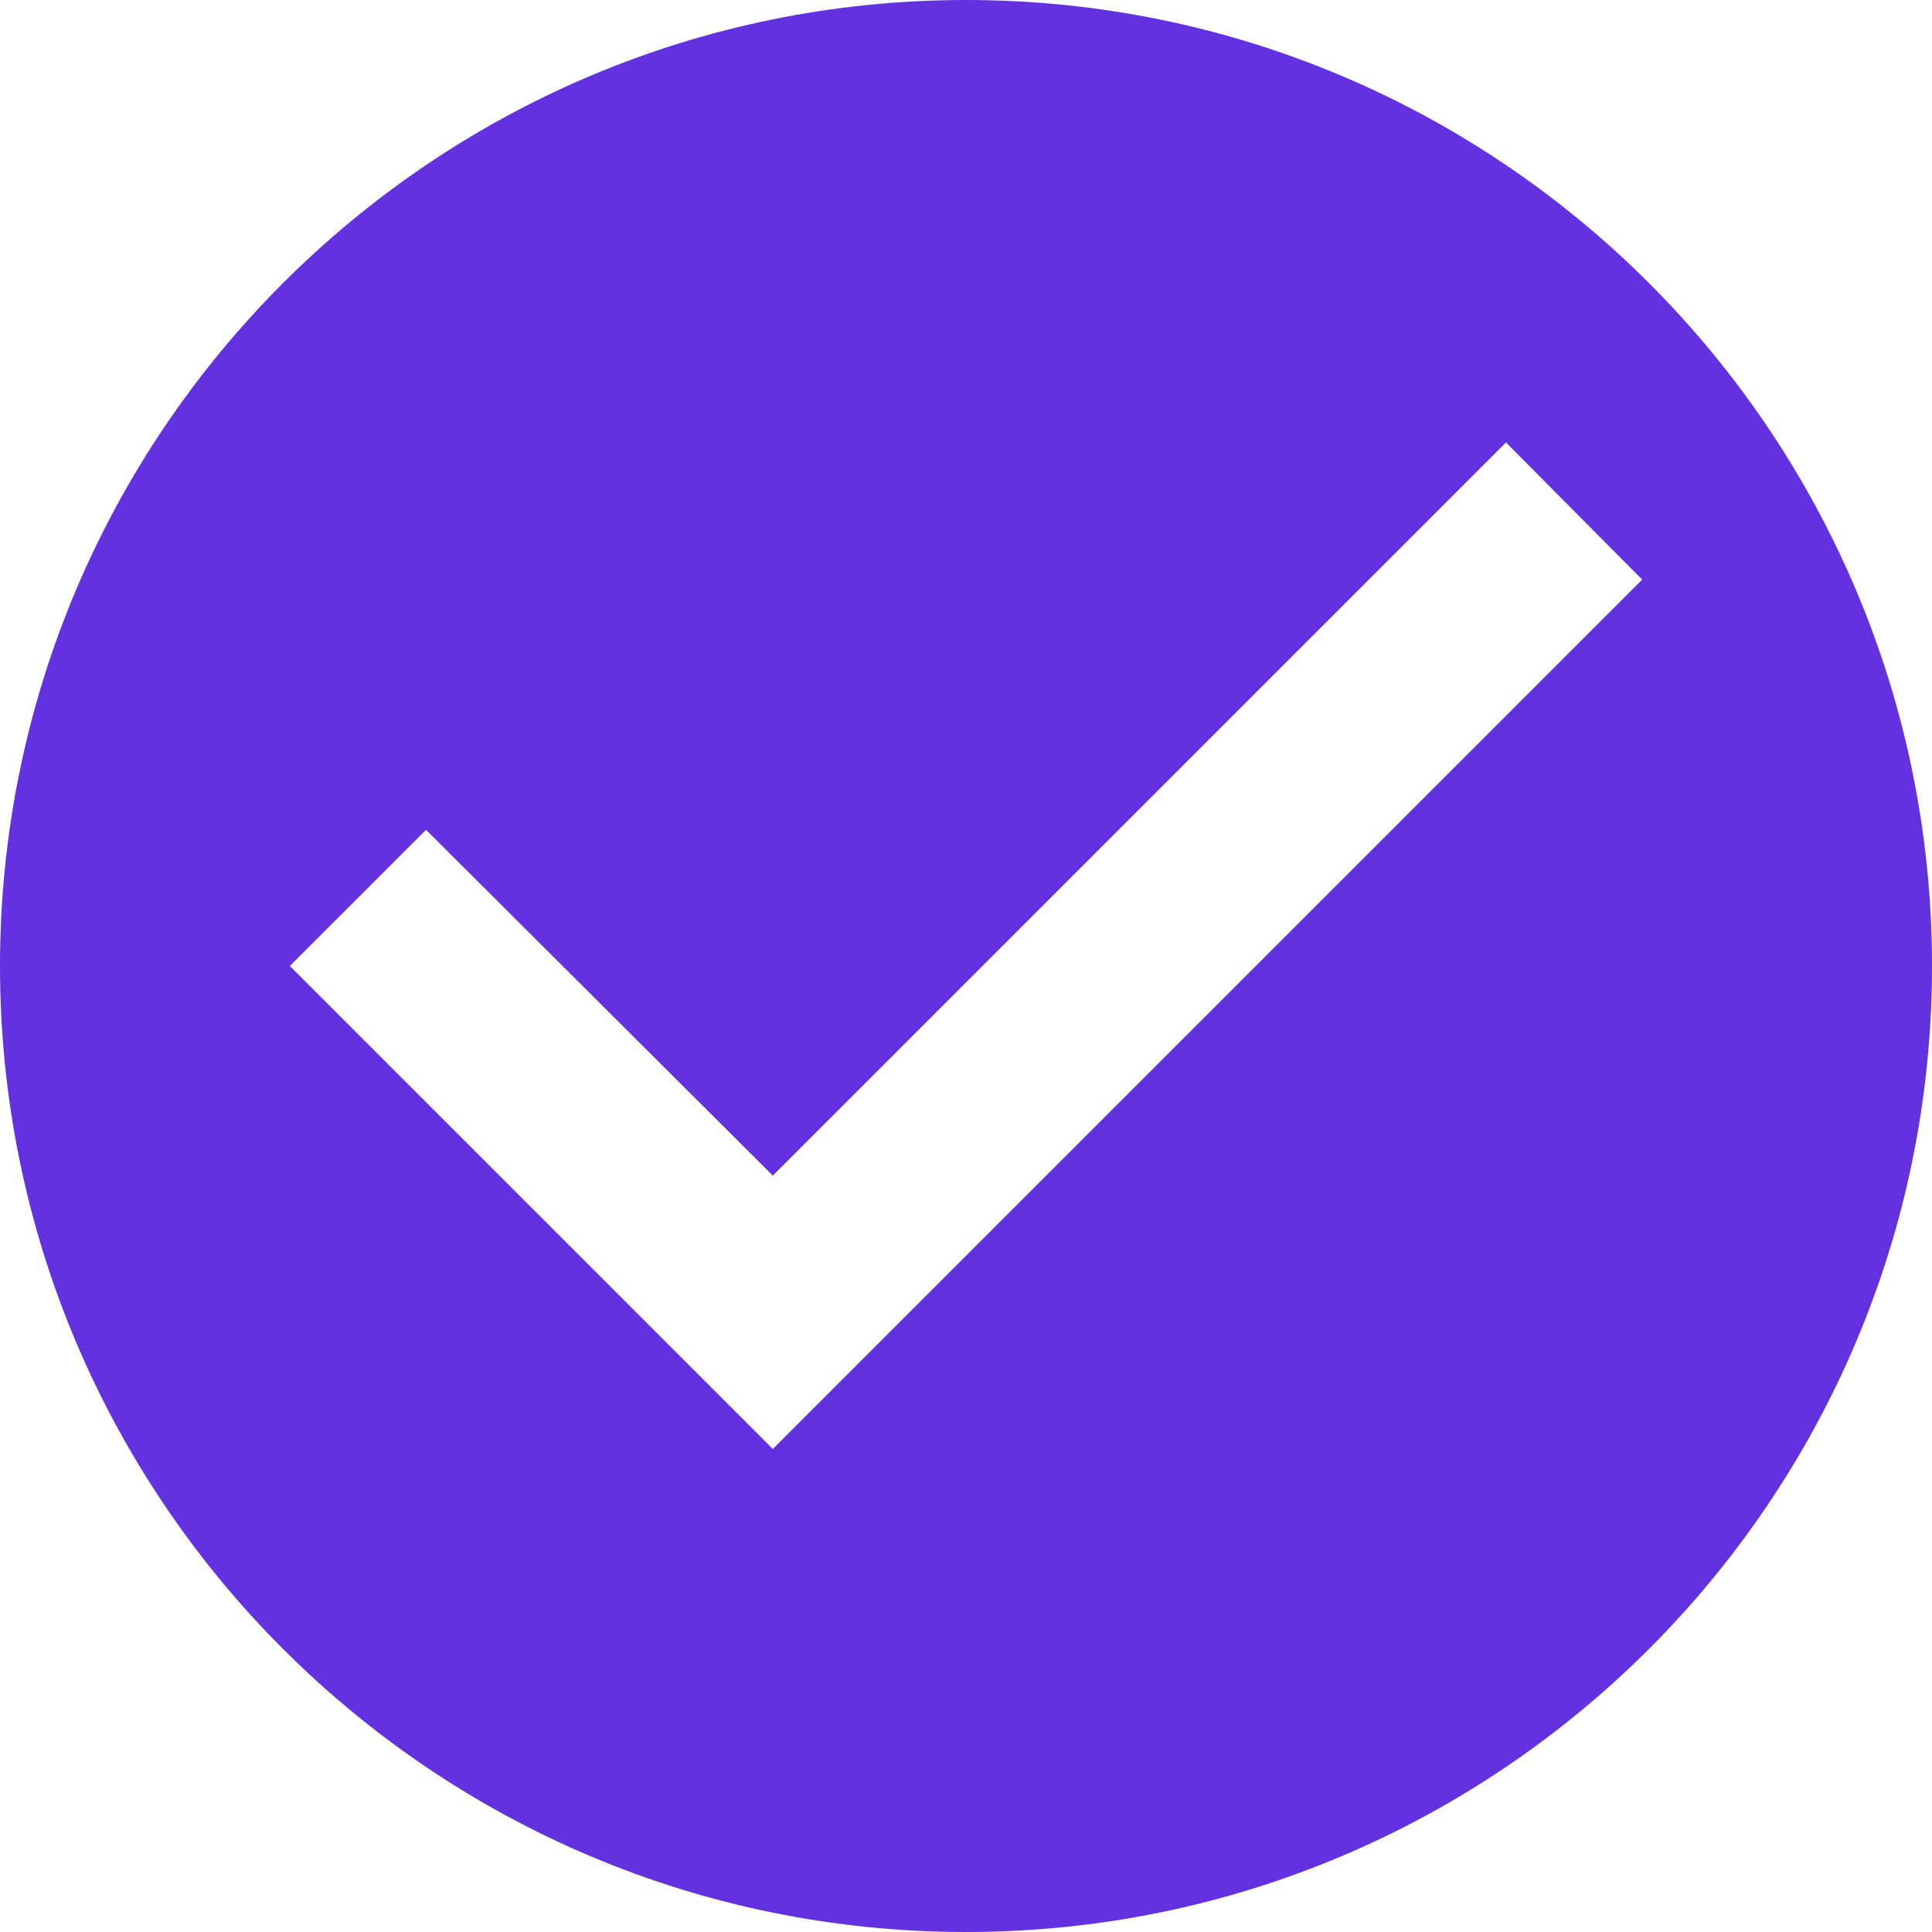 <svg width="35" height="35" viewBox="0 0 35 35" fill="none" xmlns="http://www.w3.org/2000/svg">
<path d="M17.5 0C7.84 0 0 7.84 0 17.5C0 27.16 7.84 35 17.5 35C27.16 35 35 27.16 35 17.5C35 7.84 27.16 0 17.5 0ZM14 26.25L5.25 17.5L7.718 15.033L14 21.297L27.282 8.015L29.75 10.5L14 26.25Z" fill="#6431E0"/>
</svg>
